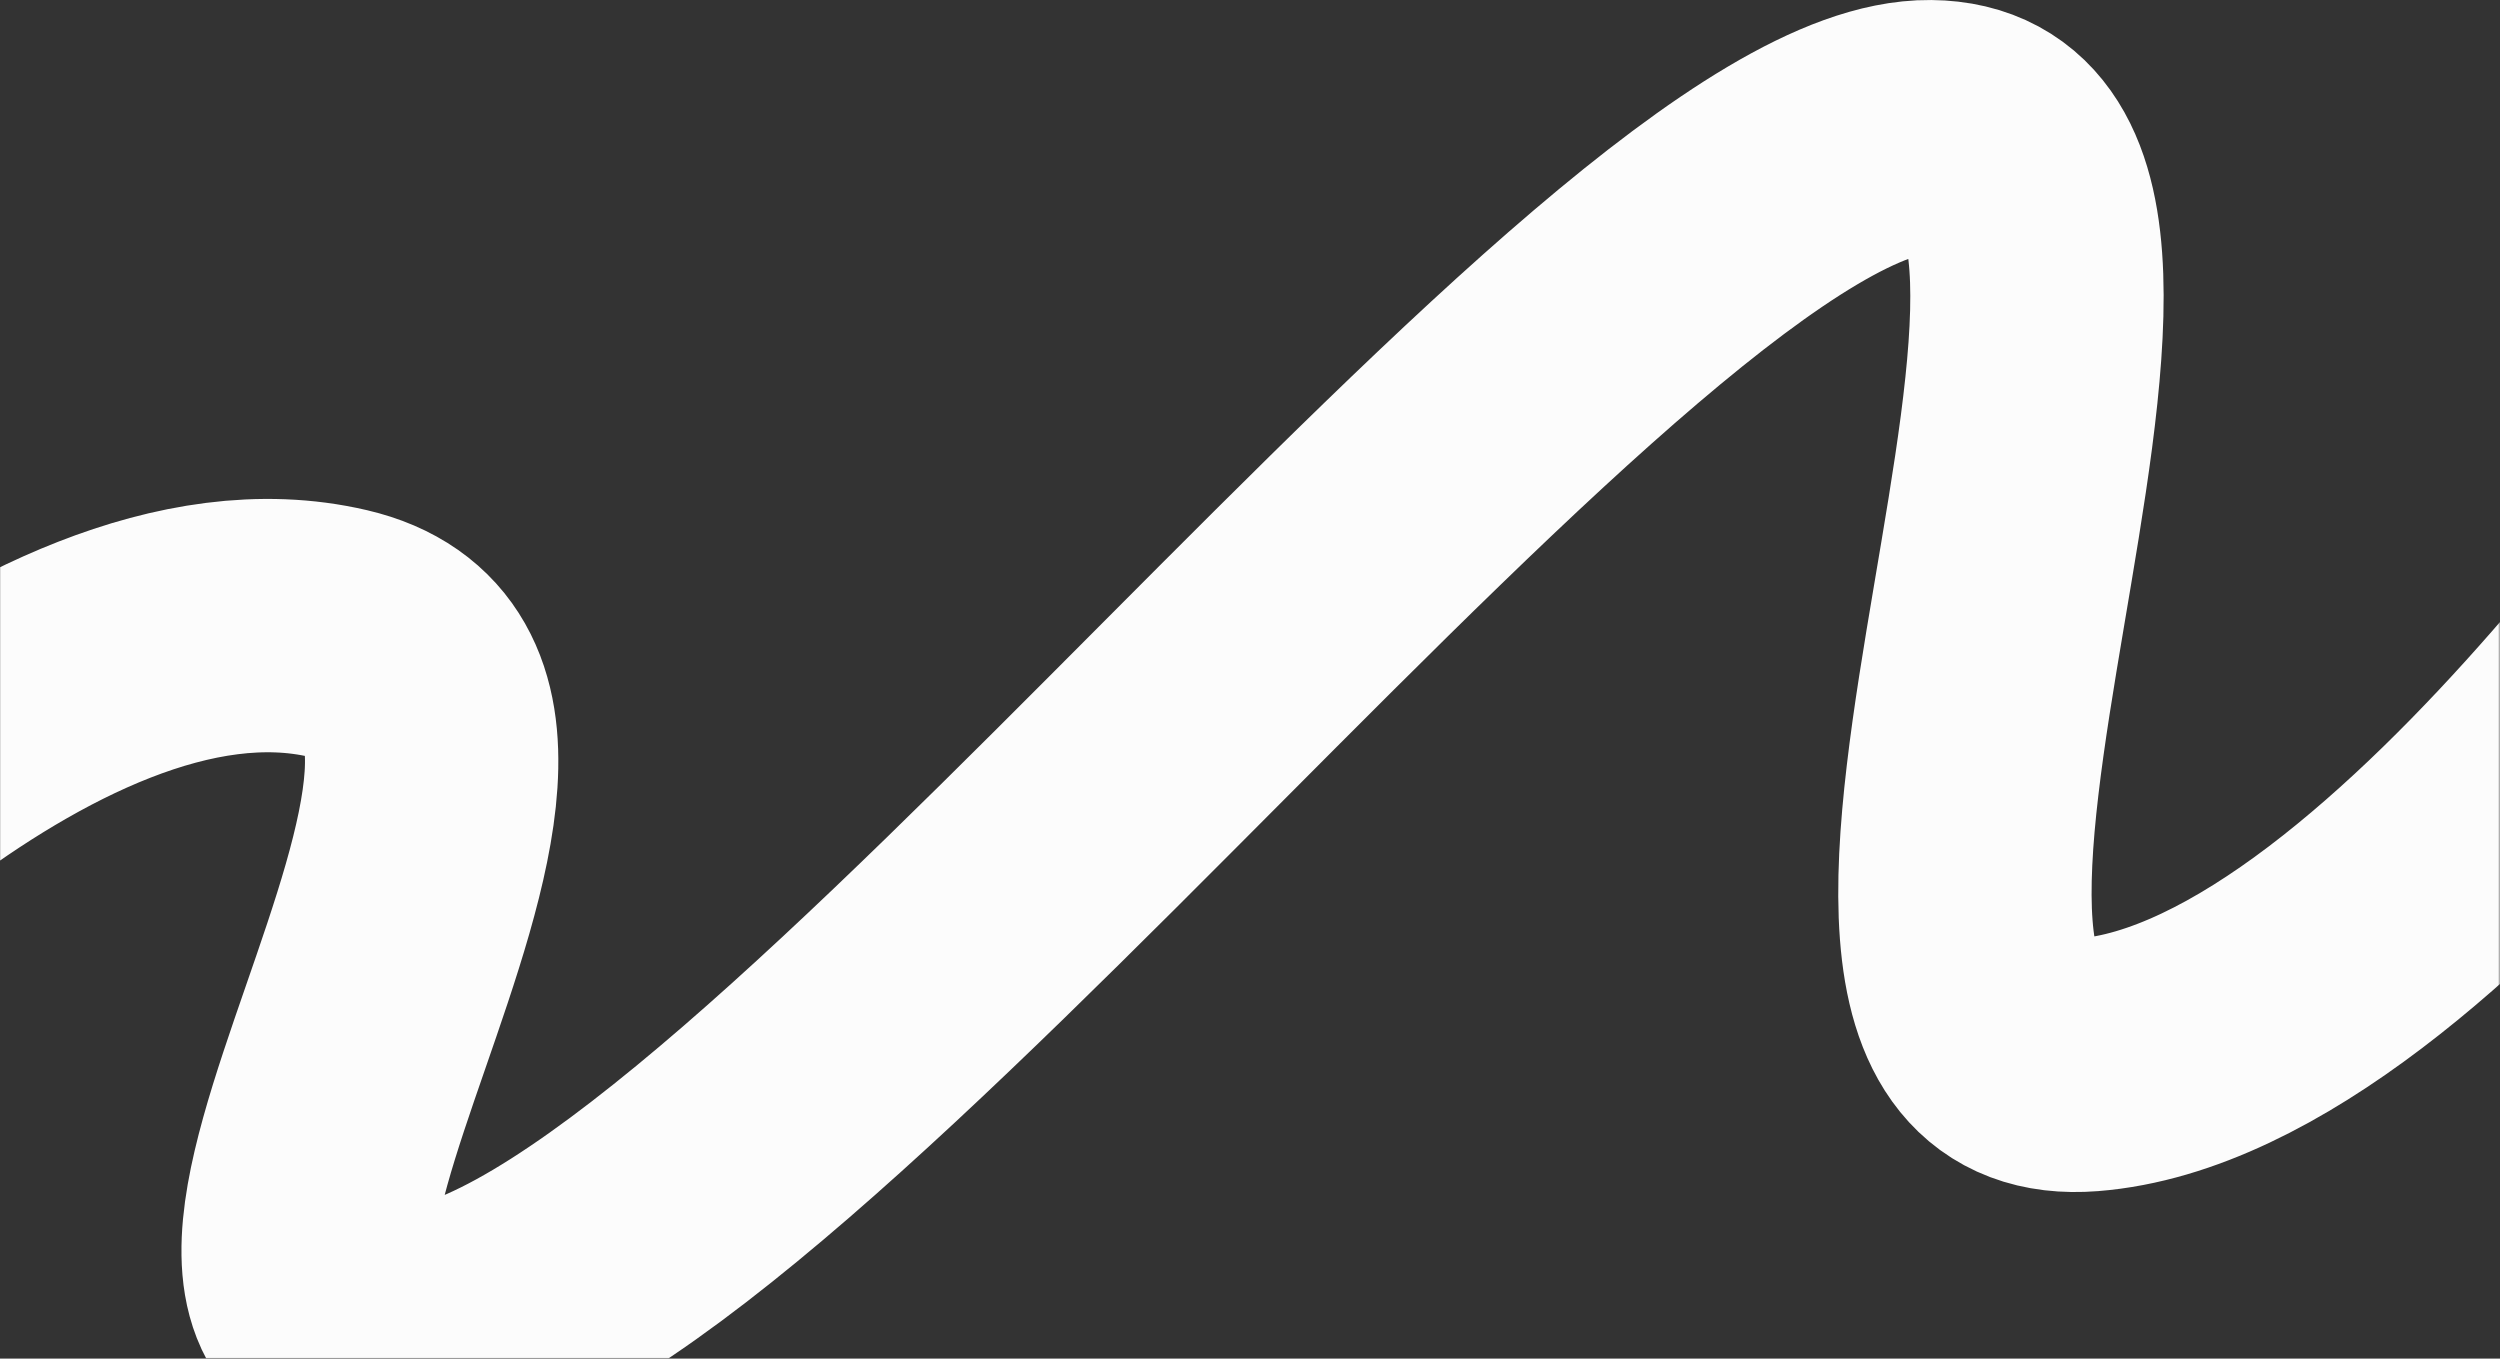 <?xml version="1.0" encoding="UTF-8"?> <svg xmlns="http://www.w3.org/2000/svg" width="1750" height="951" viewBox="0 0 1750 951" fill="none"><rect x="0" y="0" width="1750" height="951" fill="#333333" stroke="none"/><g clip-path="url(#clip0_125_45)"><mask id="mask0_125_45" style="mask-type:luminance" maskUnits="userSpaceOnUse" x="0" y="-43" width="1750" height="995"><path d="M67.8 -42.172H1681.86C1719.03 -42.172 1749.16 -12.041 1749.16 25.128V883.308C1749.16 920.477 1719.03 950.608 1681.86 950.608H67.8C30.631 950.608 0.5 920.477 0.5 883.308V25.128C0.5 -12.041 30.631 -42.172 67.8 -42.172Z" fill="white" stroke="white"></path></mask><g mask="url(#mask0_125_45)"><path d="M-237 695.4C-237 695.4 24 393.69 236.7 443.47C449.4 493.25 54.17 966.95 298.56 932.25C542.95 897.55 1137.88 86.669 1351.1 88.68C1564.32 90.689 1229.35 763.68 1461.67 745.39C1693.99 727.1 1986.67 268.479 1986.67 268.479" stroke="#FCFCFC" stroke-width="177.34" stroke-linecap="round" stroke-linejoin="round"></path></g></g><defs><clipPath id="clip0_125_45"><rect width="1750" height="951" fill="white"></rect></clipPath></defs></svg> 